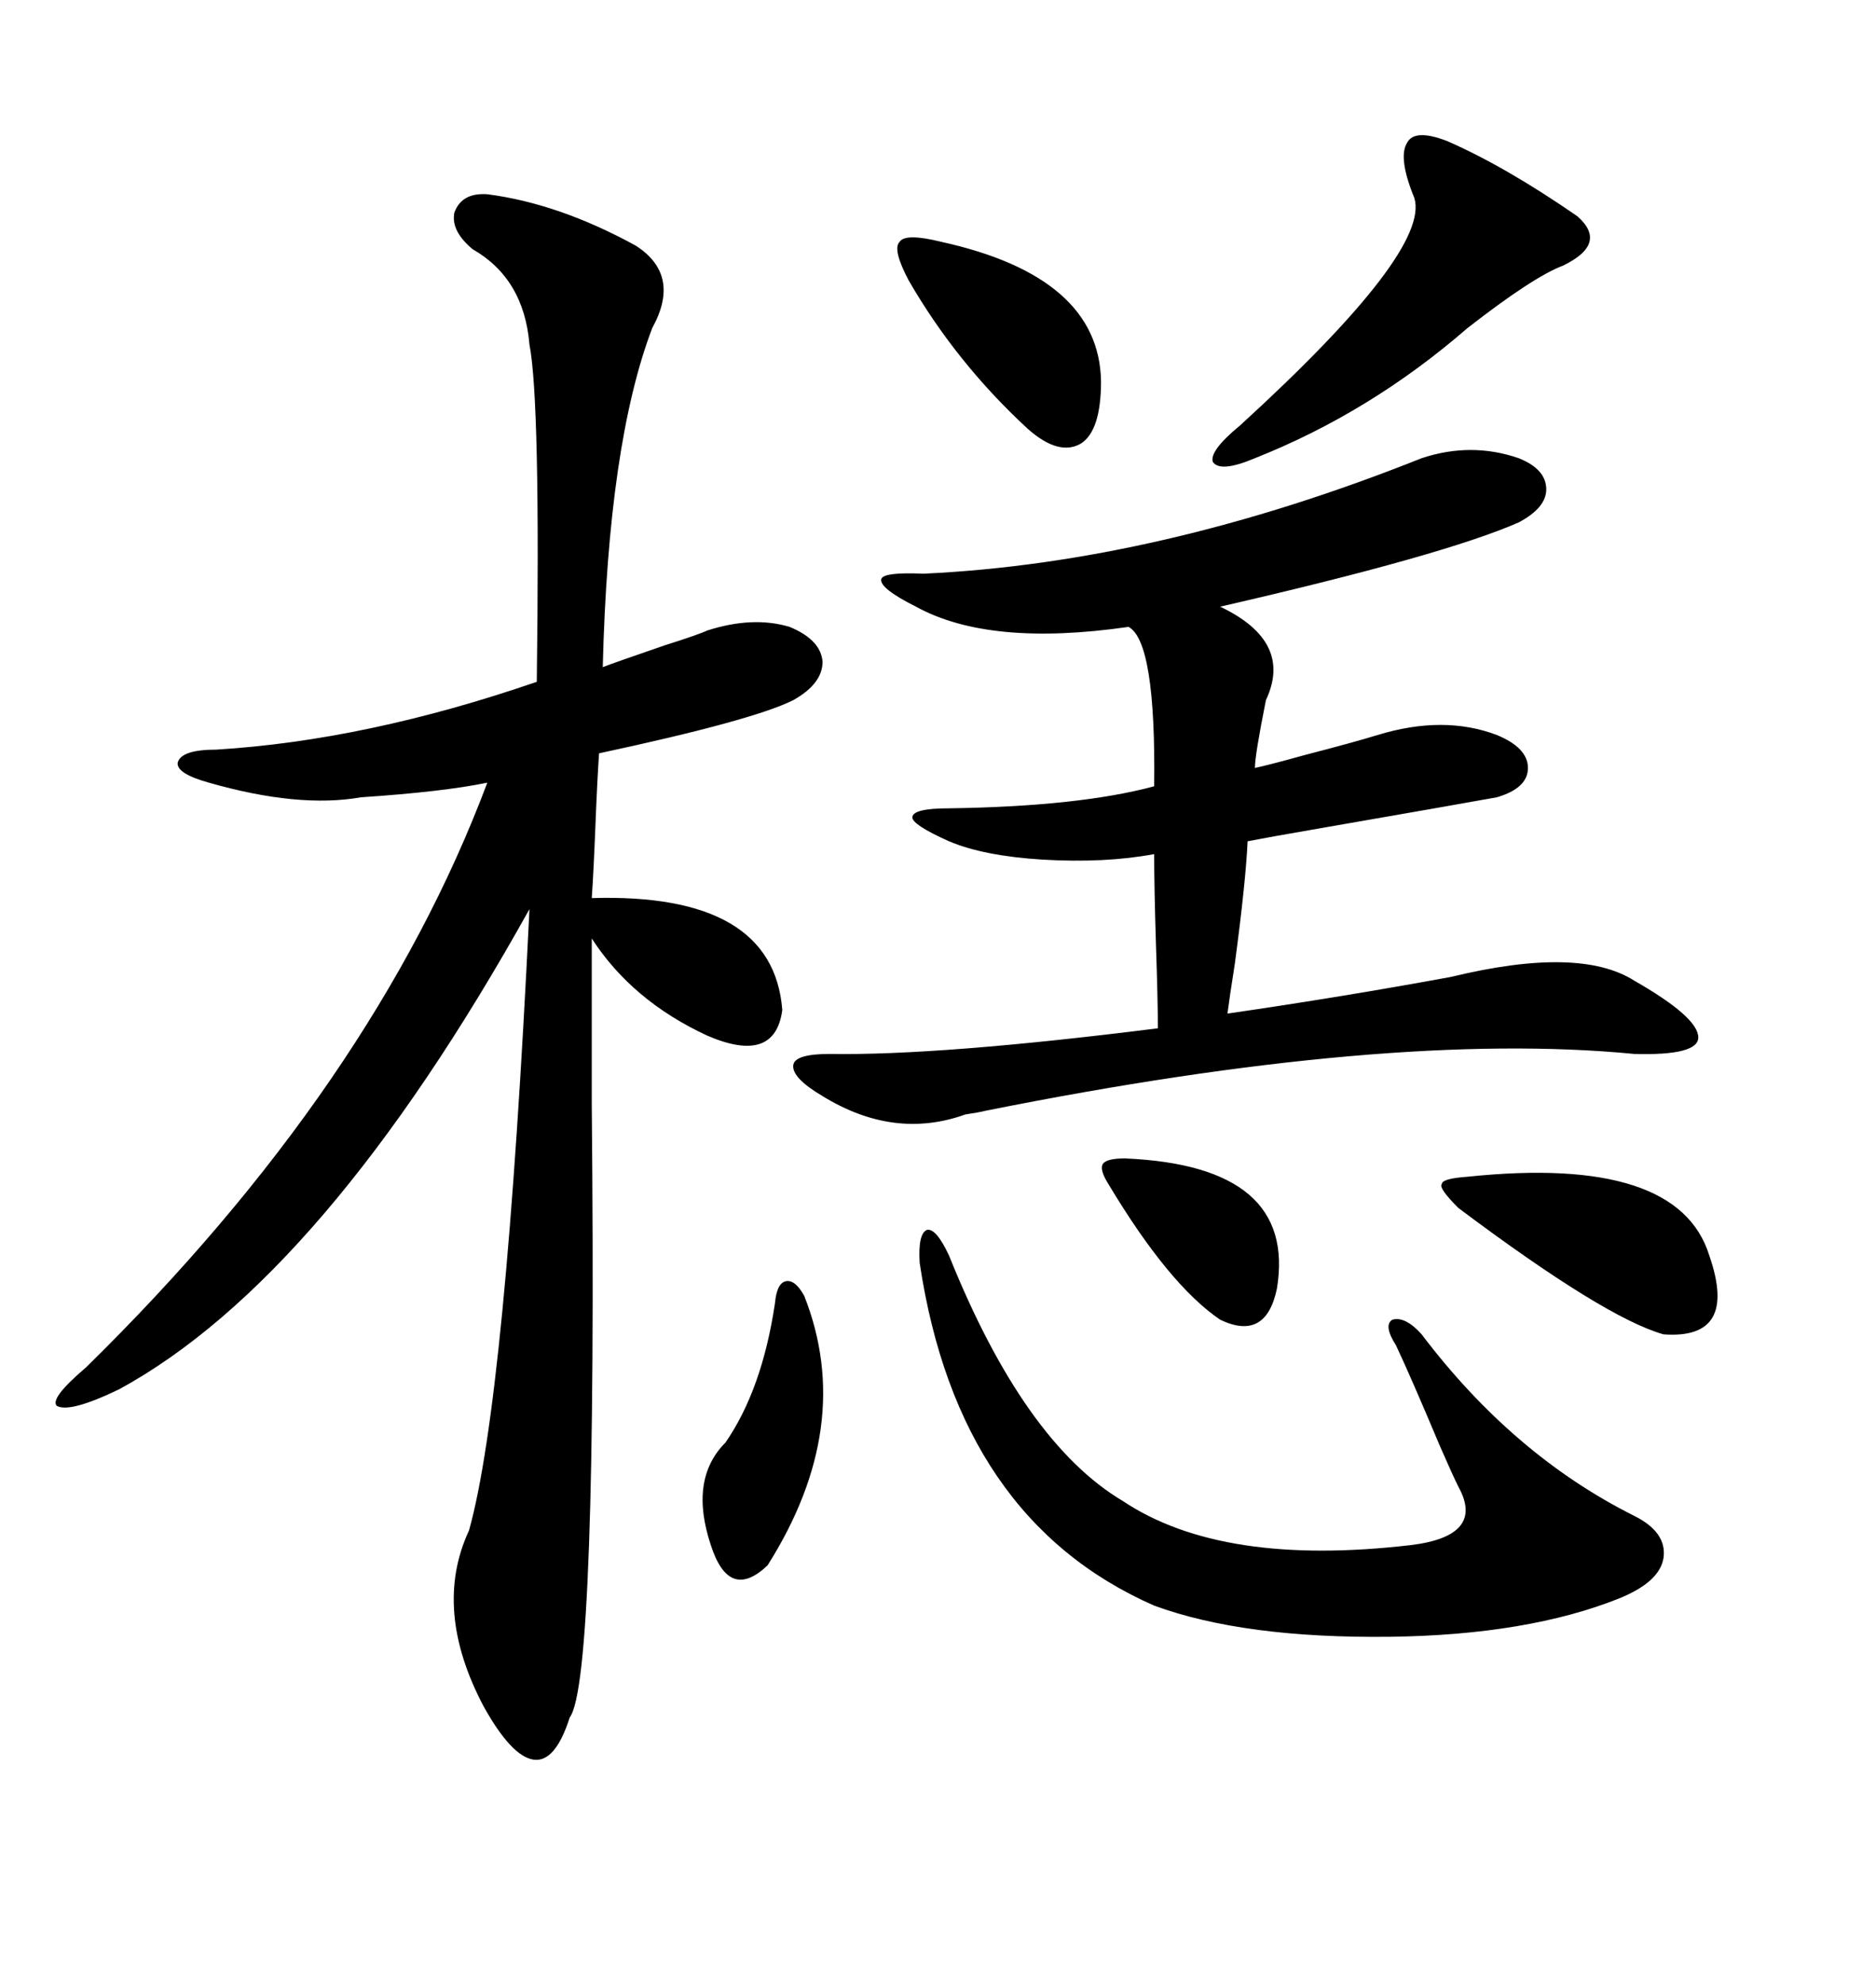 <svg xmlns="http://www.w3.org/2000/svg" xmlns:xlink="http://www.w3.org/1999/xlink" width="300" height="317.285"><path d="M77.93 31.05L77.93 31.05Q89.36 32.52 101.66 39.26L101.66 39.26Q108.98 43.95 104.30 52.44L104.30 52.44Q97.27 70.90 96.39 106.64L96.39 106.64Q97.85 106.05 106.35 103.13L106.35 103.13Q111.91 101.37 113.09 100.78L113.09 100.78Q120.41 98.44 126.27 100.20L126.27 100.20Q131.25 102.25 131.54 105.76L131.54 105.76Q131.54 109.28 126.86 111.91L126.86 111.91Q120.41 115.14 95.80 120.41L95.80 120.41Q95.51 124.51 95.21 132.13L95.21 132.13Q94.92 139.45 94.63 143.55L94.63 143.55Q123.63 142.68 125.10 161.43L125.10 161.43Q123.93 170.21 113.09 165.53L113.09 165.53Q101.07 159.96 94.63 150L94.63 150Q94.63 159.38 94.63 176.37L94.63 176.37Q95.51 268.65 91.11 274.51L91.11 274.51Q88.77 281.84 85.25 281.25L85.25 281.25Q81.74 280.66 77.34 272.75L77.34 272.75Q69.14 257.23 75 244.63L75 244.63Q80.86 223.83 84.67 145.31L84.67 145.31Q51.86 204.20 19.04 222.07L19.04 222.07Q11.13 225.88 9.08 224.71L9.08 224.71Q7.91 223.54 13.77 218.55L13.77 218.55Q59.77 173.44 77.93 125.10L77.93 125.10Q70.90 126.56 57.71 127.44L57.71 127.44Q47.75 129.20 33.40 125.10L33.40 125.10Q28.13 123.63 28.42 121.88L28.42 121.88Q29.00 119.82 34.57 119.82L34.57 119.82Q58.59 118.36 85.84 108.98L85.84 108.98Q86.43 64.16 84.67 55.08L84.67 55.08Q83.79 44.53 75.59 39.84L75.59 39.84Q72.07 36.91 72.66 33.98L72.66 33.98Q73.83 30.76 77.93 31.05ZM227.34 73.24L227.34 73.24Q235.25 70.61 242.87 73.24L242.87 73.24Q247.27 75 247.27 78.22L247.27 78.22Q247.27 81.15 242.87 83.50L242.87 83.50Q230.86 88.77 195.12 96.97L195.12 96.97Q206.84 102.54 202.44 111.91L202.44 111.91Q200.68 120.70 200.68 122.75L200.68 122.75Q203.32 122.17 208.59 120.70L208.59 120.70Q216.50 118.65 220.31 117.48L220.31 117.48Q230.86 114.26 239.36 117.48L239.36 117.48Q244.34 119.53 244.34 122.75L244.34 122.75Q244.34 125.98 239.36 127.44L239.36 127.44Q232.91 128.61 210.94 132.42L210.94 132.42Q202.44 133.89 199.51 134.47L199.51 134.47Q199.22 140.92 197.46 154.10L197.46 154.10Q196.58 159.67 196.29 162.01L196.29 162.01Q214.45 159.38 232.03 156.15L232.03 156.15Q252.54 151.17 261.33 156.74L261.33 156.74Q271.58 162.60 271.58 165.82L271.58 165.82Q271.58 168.75 261.33 168.46L261.33 168.46Q222.07 164.65 157.62 177.54L157.62 177.54Q156.45 177.83 154.39 178.13L154.39 178.13Q142.97 182.23 131.54 175.20L131.54 175.20Q126.56 172.27 126.86 170.21L126.86 170.21Q127.15 168.46 132.71 168.46L132.71 168.46Q150.29 168.75 185.16 164.36L185.16 164.36Q185.16 159.96 184.86 151.17L184.86 151.17Q184.57 141.80 184.57 136.52L184.57 136.52Q176.66 137.99 166.70 137.40L166.70 137.40Q157.32 136.82 151.76 134.47L151.76 134.47Q145.90 131.84 145.90 130.66L145.90 130.66Q145.90 129.20 151.76 129.20L151.76 129.20Q172.56 128.91 184.57 125.68L184.57 125.68Q184.86 102.54 180.47 100.20L180.47 100.20Q158.20 103.42 146.48 96.97L146.48 96.97Q140.63 94.04 140.92 92.58L140.92 92.58Q141.21 91.41 147.66 91.70L147.66 91.70Q185.45 89.94 227.34 73.24ZM151.76 200.68L151.76 200.68Q163.77 230.57 179.59 239.94L179.59 239.94Q195.41 250.49 225.59 246.97L225.59 246.97Q237.60 245.51 233.20 237.60L233.20 237.60Q232.32 235.84 230.27 231.15L230.27 231.15Q225.59 220.02 223.24 215.04L223.24 215.04Q221.19 211.82 222.66 210.94L222.66 210.94Q224.71 210.35 227.34 213.28L227.34 213.28Q241.99 232.62 261.33 242.29L261.33 242.29Q266.60 244.92 266.02 249.02L266.02 249.02Q265.43 252.83 258.98 255.47L258.98 255.47Q244.34 261.33 222.36 261.62L222.36 261.62Q198.93 261.91 184.57 256.64L184.57 256.64Q153.22 242.87 147.07 201.86L147.07 201.86Q146.78 197.17 148.24 196.58L148.24 196.58Q149.71 196.29 151.76 200.68ZM231.45 22.56L231.45 22.56Q240.82 26.66 252.25 34.57L252.25 34.57Q257.23 38.96 249.90 42.48L249.90 42.48Q245.21 44.24 234.67 52.44L234.67 52.44Q219.14 65.92 200.68 73.24L200.68 73.24Q195.12 75.59 193.95 73.83L193.95 73.83Q193.36 72.07 198.34 67.97L198.34 67.97Q228.81 40.14 226.17 31.64L226.17 31.64Q223.54 25.20 225 22.85L225 22.85Q226.17 20.51 231.45 22.56ZM234.67 188.09L234.67 188.09Q268.36 184.57 273.34 200.68L273.34 200.68Q278.03 214.16 266.02 213.28L266.02 213.28Q256.64 210.64 233.20 193.07L233.20 193.07Q229.98 189.84 230.57 189.26L230.57 189.26Q230.57 188.38 234.67 188.09ZM150.59 38.67L150.59 38.67Q175.78 44.24 176.07 60.94L176.07 60.94Q176.07 68.85 172.85 70.90L172.85 70.90Q169.34 72.95 164.36 68.55L164.36 68.55Q152.93 58.01 145.31 44.82L145.31 44.82Q142.68 39.84 143.85 38.67L143.85 38.67Q144.73 37.21 150.59 38.67ZM128.61 207.13L128.61 207.13Q136.82 227.93 122.75 250.20L122.75 250.20Q116.60 256.05 113.67 246.97L113.67 246.97Q110.16 236.43 116.02 230.57L116.02 230.57Q121.88 222.07 123.93 208.30L123.93 208.30Q124.22 205.08 125.68 204.79L125.68 204.79Q127.15 204.49 128.61 207.13ZM179.88 185.16L179.88 185.16Q207.42 186.33 204.20 205.96L204.20 205.96Q202.44 214.45 195.12 210.94L195.12 210.94Q186.91 205.37 177.25 189.26L177.25 189.26Q175.78 186.91 176.37 186.04L176.37 186.04Q176.95 185.16 179.88 185.16Z"/></svg>
